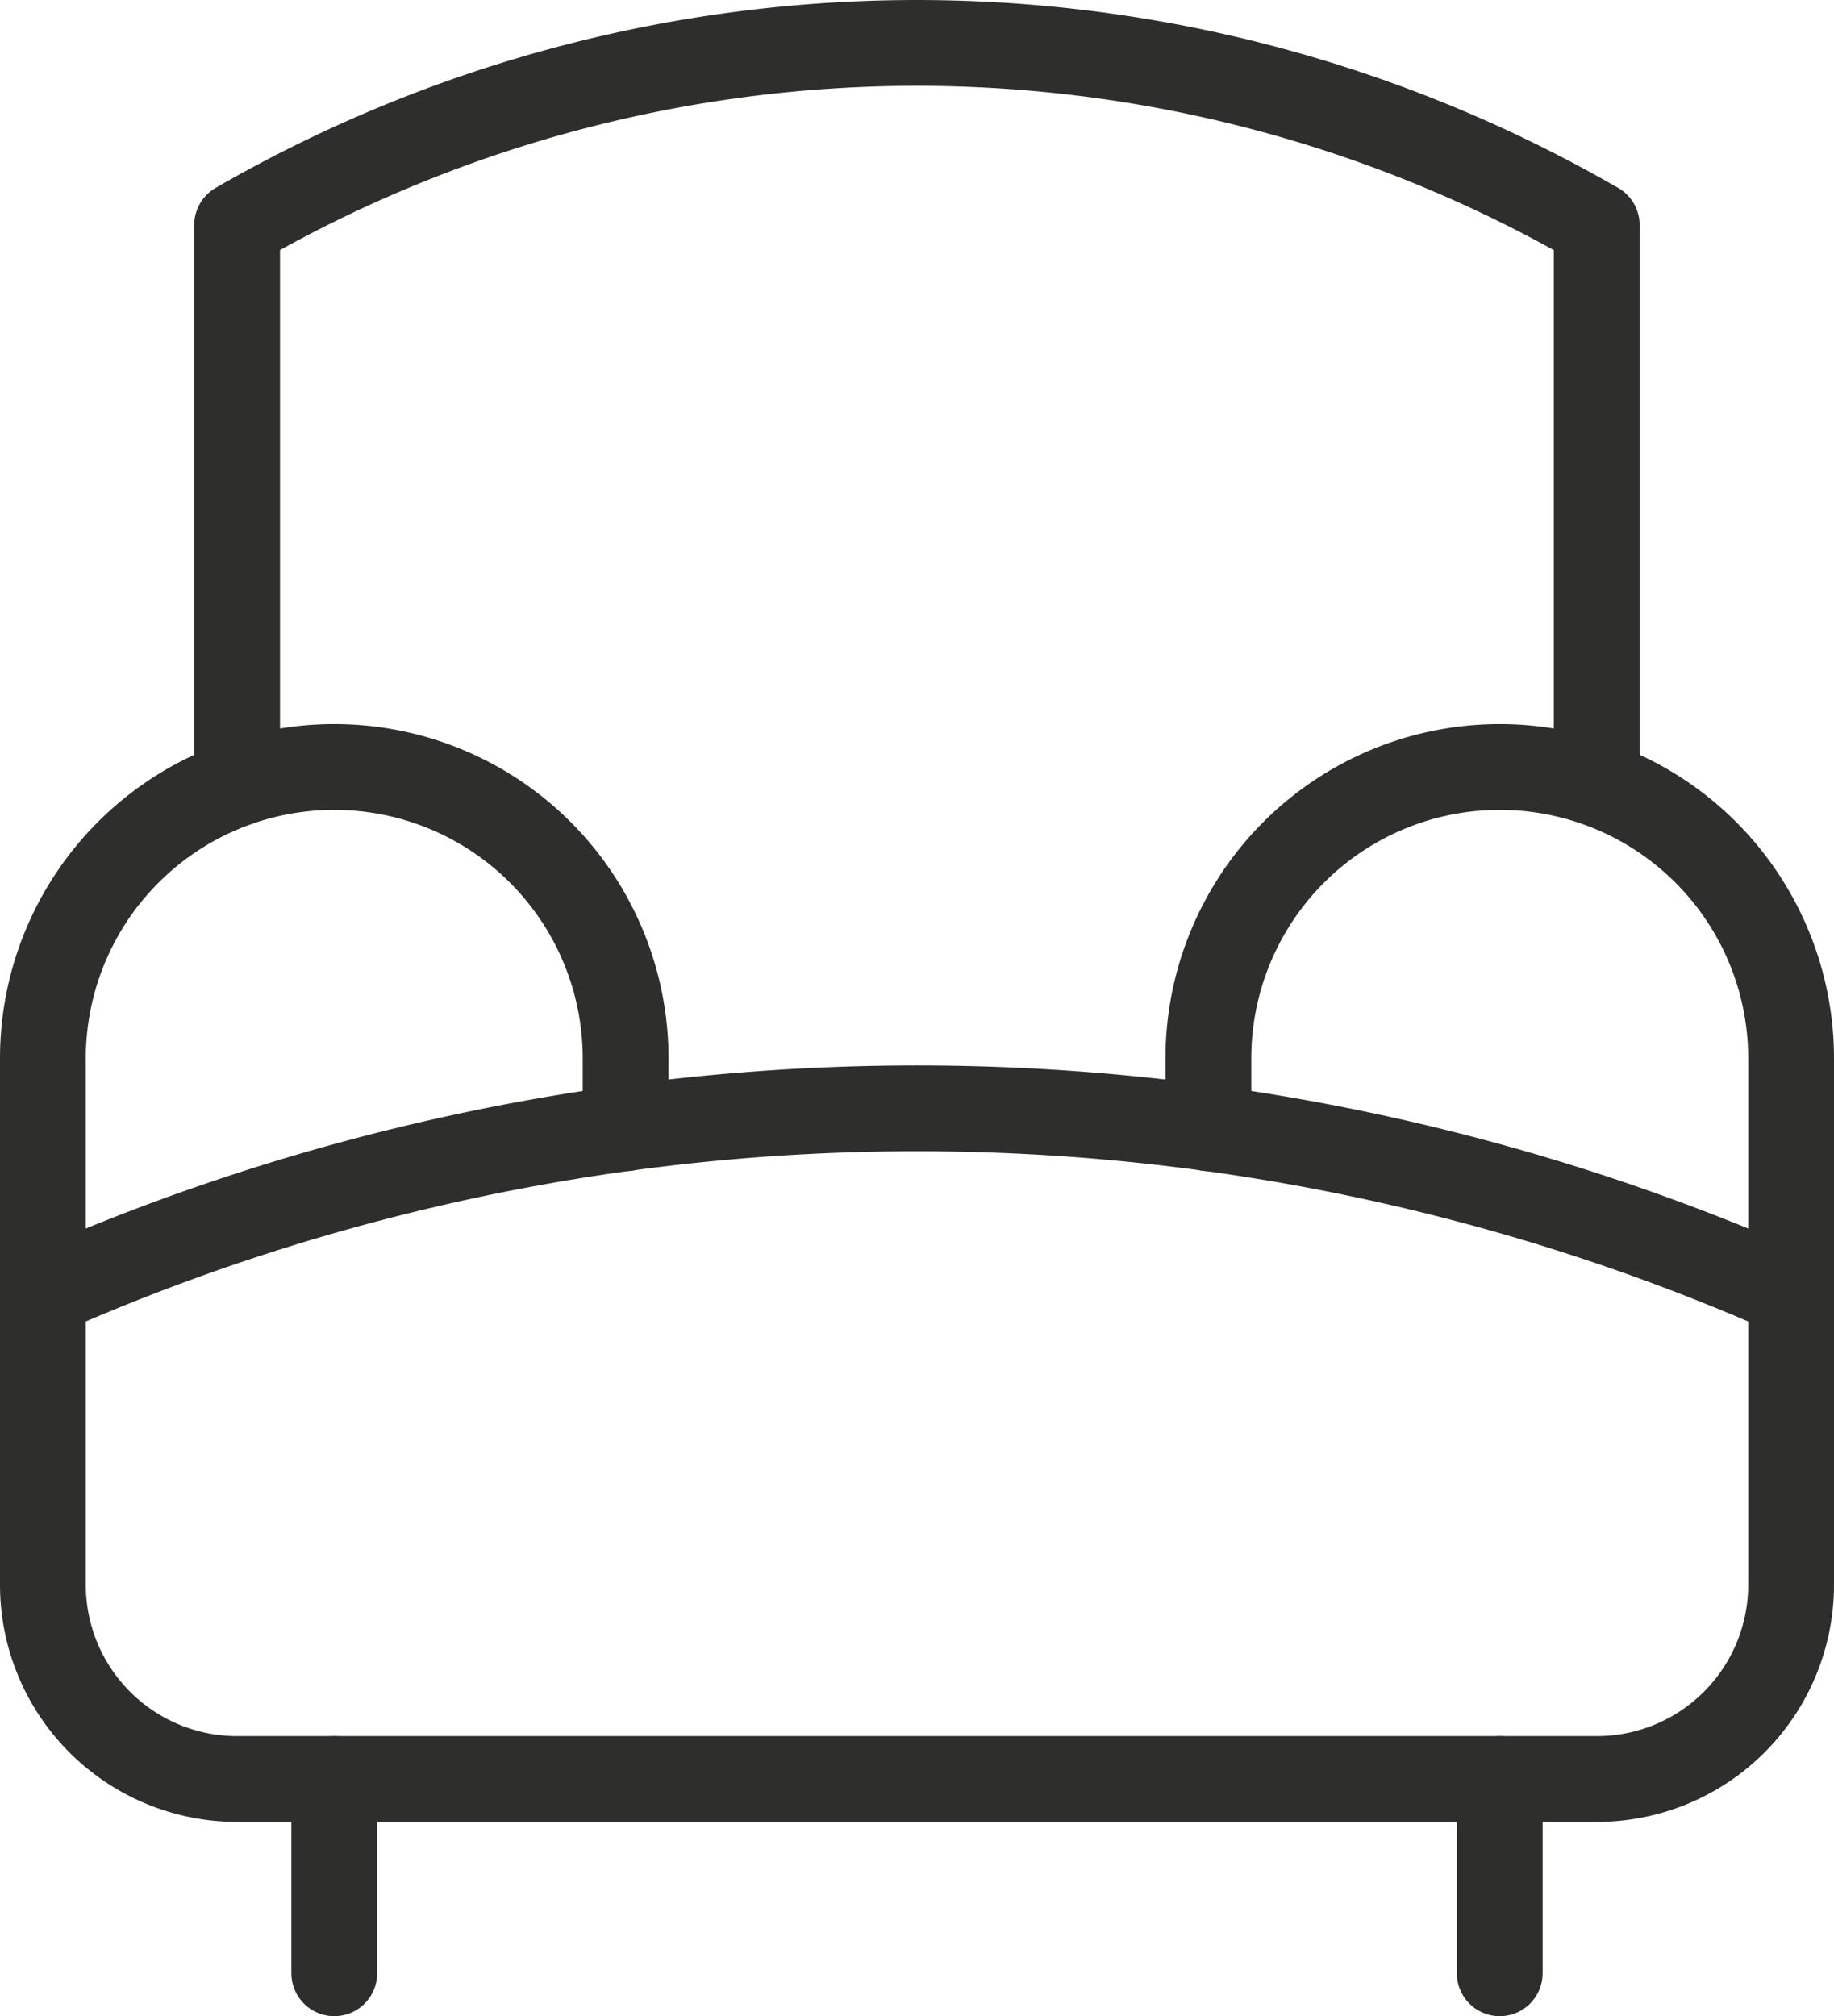 <svg xmlns="http://www.w3.org/2000/svg" width="64.132" height="70.5" viewBox="0 0 64.132 70.5">
  <g id="ic-furniture-chair" transform="translate(-1.5 -0.565)">
    <path id="Path_207" data-name="Path 207" d="M57.34,36.486H9.792A6.792,6.792,0,0,1,3,29.694V19.505H3a75.43,75.43,0,0,1,61.132,0h0V29.694A6.792,6.792,0,0,1,57.34,36.486Z" transform="translate(0 26.286)" fill="none" stroke="#2e2e2d" stroke-linecap="round" stroke-linejoin="round" stroke-width="3" fill-rule="evenodd"/>
    <path id="Path_208" data-name="Path 208" d="M3,27.928V19.709A10.189,10.189,0,0,1,13.189,9.52h0A10.189,10.189,0,0,1,23.377,19.709v2.445" transform="translate(0 17.864)" fill="none" stroke="#2e2e2d" stroke-linecap="round" stroke-linejoin="round" stroke-width="3" fill-rule="evenodd"/>
    <path id="Path_209" data-name="Path 209" d="M35.377,27.928V19.709A10.189,10.189,0,0,0,25.189,9.52h0A10.189,10.189,0,0,0,15,19.709v2.445" transform="translate(28.755 17.864)" fill="none" stroke="#2e2e2d" stroke-linecap="round" stroke-linejoin="round" stroke-width="3" fill-rule="evenodd"/>
    <path id="Path_210" data-name="Path 210" d="M5,27.962V8.433H5a47.547,47.547,0,0,1,47-.306l.543.306V27.86" transform="translate(4.792 0)" fill="none" stroke="#2e2e2d" stroke-linecap="round" stroke-linejoin="round" stroke-width="3" fill-rule="evenodd"/>
    <line id="Line_205" data-name="Line 205" y2="6.792" transform="translate(13.189 62.773)" fill="none" stroke="#2e2e2d" stroke-linecap="round" stroke-linejoin="round" stroke-width="3"/>
    <line id="Line_206" data-name="Line 206" y2="6.792" transform="translate(53.943 62.773)" fill="none" stroke="#2e2e2d" stroke-linecap="round" stroke-linejoin="round" stroke-width="3"/>
  </g>
</svg>
